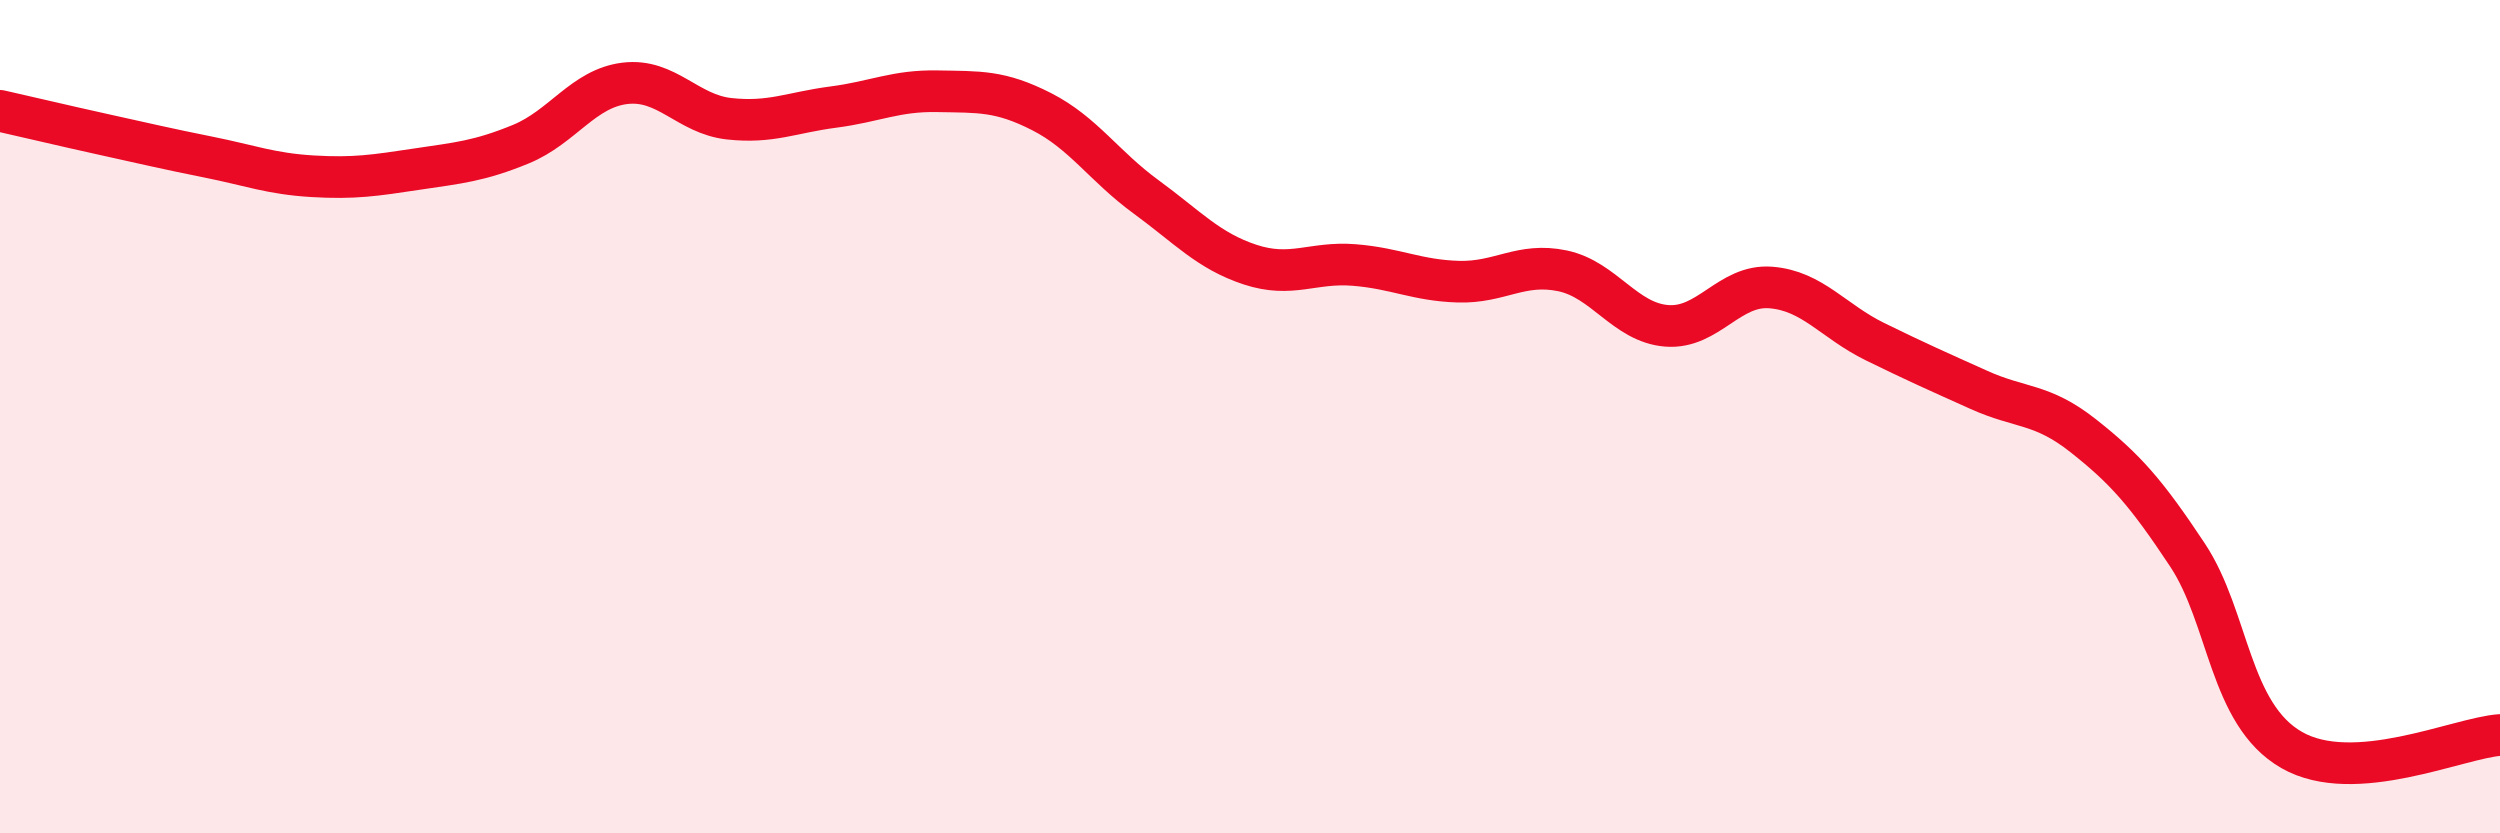 
    <svg width="60" height="20" viewBox="0 0 60 20" xmlns="http://www.w3.org/2000/svg">
      <path
        d="M 0,2.66 C 0.5,2.77 1.5,3.01 2.5,3.23 C 3.5,3.45 4,3.57 5,3.77 C 6,3.97 6.5,4.17 7.5,4.23 C 8.5,4.29 9,4.21 10,4.06 C 11,3.91 11.5,3.87 12.5,3.46 C 13.5,3.05 14,2.12 15,2 C 16,1.88 16.5,2.74 17.5,2.85 C 18.5,2.96 19,2.7 20,2.57 C 21,2.44 21.5,2.17 22.5,2.19 C 23.5,2.21 24,2.17 25,2.68 C 26,3.19 26.5,3.99 27.5,4.72 C 28.5,5.45 29,6.02 30,6.35 C 31,6.68 31.5,6.28 32.5,6.36 C 33.5,6.44 34,6.73 35,6.76 C 36,6.79 36.5,6.29 37.5,6.5 C 38.5,6.71 39,7.74 40,7.82 C 41,7.9 41.5,6.82 42.5,6.9 C 43.5,6.98 44,7.71 45,8.2 C 46,8.69 46.5,8.91 47.5,9.36 C 48.5,9.81 49,9.67 50,10.46 C 51,11.25 51.5,11.81 52.5,13.32 C 53.5,14.83 53.5,17.14 55,18 C 56.5,18.86 59,17.71 60,17.64L60 20L0 20Z"
        fill="#EB0A25"
        opacity="0.1"
        stroke-linecap="round"
        stroke-linejoin="round"
      />
      <path
        d="M 0,2.66 C 0.5,2.77 1.5,3.01 2.5,3.23 C 3.5,3.45 4,3.57 5,3.77 C 6,3.97 6.5,4.17 7.5,4.23 C 8.5,4.29 9,4.21 10,4.06 C 11,3.91 11.5,3.87 12.5,3.46 C 13.5,3.05 14,2.12 15,2 C 16,1.88 16.5,2.74 17.5,2.85 C 18.5,2.96 19,2.7 20,2.57 C 21,2.44 21.5,2.17 22.5,2.19 C 23.5,2.21 24,2.17 25,2.68 C 26,3.19 26.5,3.99 27.5,4.72 C 28.5,5.45 29,6.02 30,6.35 C 31,6.68 31.5,6.28 32.5,6.36 C 33.5,6.44 34,6.73 35,6.76 C 36,6.79 36.5,6.29 37.5,6.5 C 38.5,6.71 39,7.74 40,7.82 C 41,7.9 41.5,6.82 42.5,6.9 C 43.5,6.98 44,7.71 45,8.2 C 46,8.69 46.5,8.91 47.5,9.36 C 48.5,9.81 49,9.67 50,10.46 C 51,11.25 51.5,11.81 52.5,13.32 C 53.5,14.83 53.5,17.14 55,18 C 56.5,18.86 59,17.71 60,17.64"
        stroke="#EB0A25"
        stroke-width="1"
        fill="none"
        stroke-linecap="round"
        stroke-linejoin="round"
      />
    </svg>
  